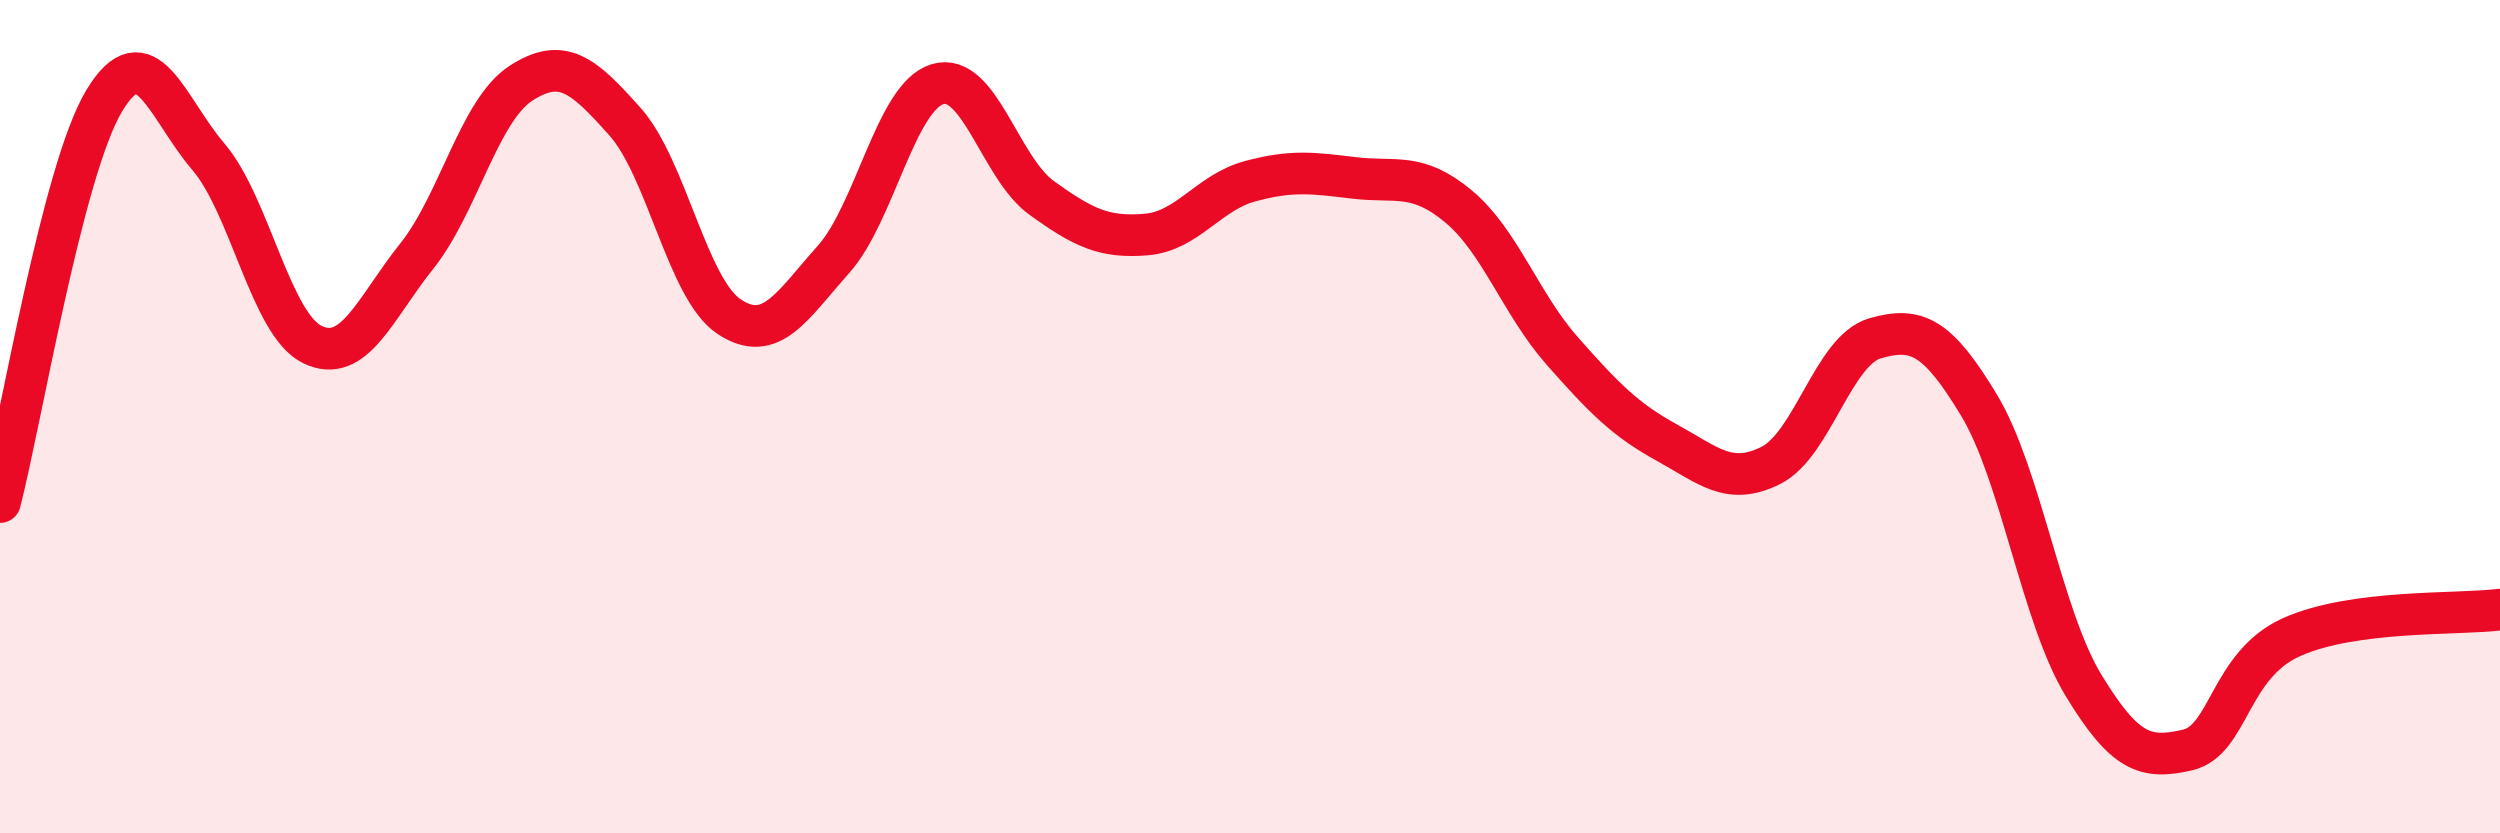 
    <svg width="60" height="20" viewBox="0 0 60 20" xmlns="http://www.w3.org/2000/svg">
      <path
        d="M 0,12.05 C 0.5,10.12 1.5,4.08 2.5,2.42 C 3.5,0.76 4,2.59 5,3.76 C 6,4.93 6.5,7.79 7.5,8.27 C 8.5,8.75 9,7.4 10,6.15 C 11,4.9 11.5,2.65 12.5,2 C 13.5,1.35 14,1.8 15,2.92 C 16,4.04 16.5,6.94 17.5,7.6 C 18.5,8.26 19,7.35 20,6.23 C 21,5.11 21.5,2.32 22.5,2.02 C 23.5,1.72 24,4.03 25,4.75 C 26,5.47 26.5,5.71 27.5,5.63 C 28.5,5.55 29,4.62 30,4.35 C 31,4.08 31.5,4.15 32.5,4.27 C 33.5,4.39 34,4.12 35,4.95 C 36,5.78 36.5,7.3 37.5,8.43 C 38.5,9.56 39,10.07 40,10.62 C 41,11.17 41.5,11.67 42.5,11.17 C 43.5,10.67 44,8.41 45,8.12 C 46,7.83 46.5,8.07 47.5,9.73 C 48.5,11.39 49,14.79 50,16.44 C 51,18.09 51.5,18.23 52.5,18 C 53.5,17.77 53.5,15.96 55,15.29 C 56.5,14.62 59,14.76 60,14.63L60 20L0 20Z"
        fill="#EB0A25"
        opacity="0.1"
        stroke-linecap="round"
        stroke-linejoin="round"
      />
      <path
        d="M 0,12.05 C 0.5,10.12 1.5,4.08 2.5,2.42 C 3.5,0.76 4,2.59 5,3.76 C 6,4.93 6.5,7.79 7.5,8.27 C 8.5,8.75 9,7.4 10,6.15 C 11,4.9 11.5,2.65 12.5,2 C 13.5,1.35 14,1.8 15,2.92 C 16,4.04 16.5,6.94 17.5,7.6 C 18.5,8.26 19,7.35 20,6.23 C 21,5.11 21.5,2.32 22.5,2.02 C 23.5,1.72 24,4.03 25,4.75 C 26,5.47 26.5,5.71 27.5,5.63 C 28.5,5.55 29,4.62 30,4.35 C 31,4.08 31.5,4.15 32.5,4.27 C 33.5,4.39 34,4.12 35,4.95 C 36,5.78 36.5,7.3 37.5,8.43 C 38.5,9.56 39,10.07 40,10.62 C 41,11.17 41.5,11.67 42.5,11.17 C 43.5,10.67 44,8.41 45,8.12 C 46,7.83 46.5,8.07 47.5,9.73 C 48.5,11.39 49,14.79 50,16.44 C 51,18.09 51.5,18.23 52.5,18 C 53.5,17.77 53.5,15.96 55,15.29 C 56.5,14.62 59,14.76 60,14.63"
        stroke="#EB0A25"
        stroke-width="1"
        fill="none"
        stroke-linecap="round"
        stroke-linejoin="round"
      />
    </svg>
  